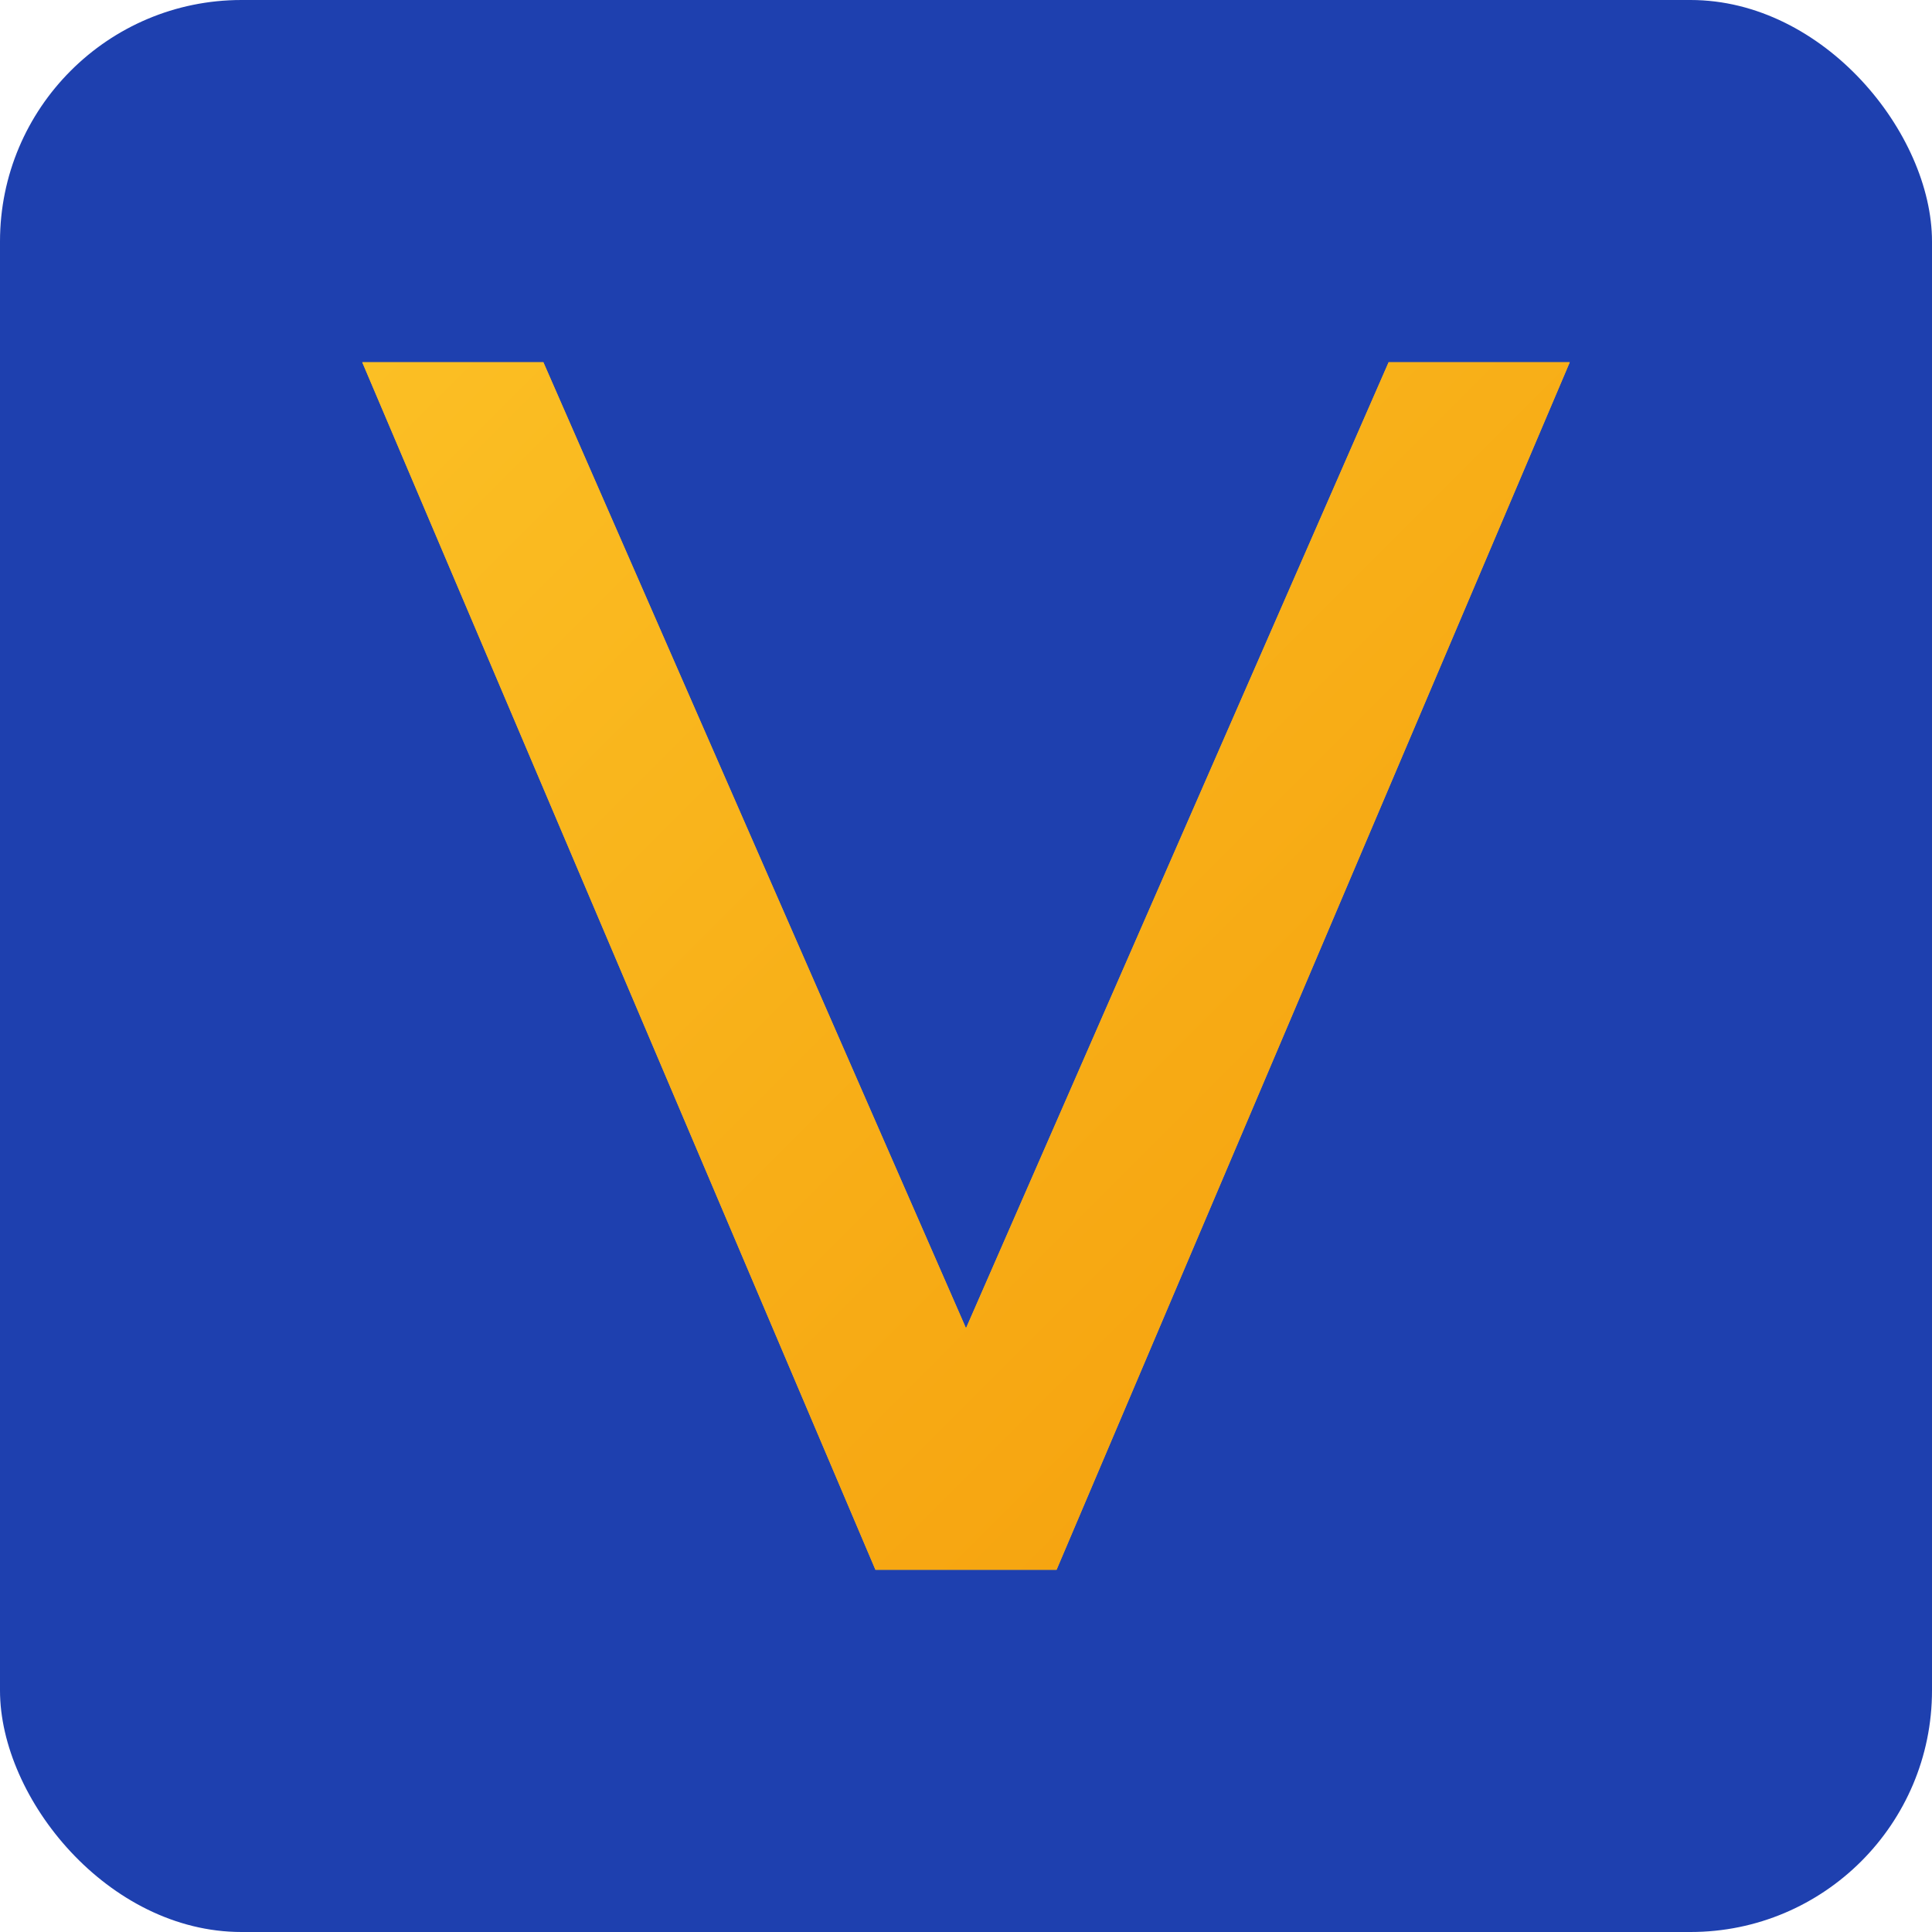 <svg xmlns="http://www.w3.org/2000/svg" viewBox="0 0 32 32" width="32" height="32">
  <!-- Background -->
  <rect width="32" height="32" fill="#1e40af" rx="4"/>
  
  <!-- Vizio V Shape -->
  <path d="M 6 6 L 9 6 L 16 22 L 23 6 L 26 6 L 17.5 26 L 14.5 26 Z" fill="#fbbf24" stroke="none"/>
  
  <!-- Optional: Add subtle gradient or shadow for depth -->
  <defs>
    <linearGradient id="vGradient" x1="0%" y1="0%" x2="100%" y2="100%">
      <stop offset="0%" style="stop-color:#fbbf24;stop-opacity:1" />
      <stop offset="100%" style="stop-color:#f59e0b;stop-opacity:1" />
    </linearGradient>
  </defs>
  
  <!-- Enhanced V with gradient -->
  <path d="M 6 6 L 9 6 L 16 22 L 23 6 L 26 6 L 17.5 26 L 14.5 26 Z" fill="url(#vGradient)" stroke="none"/>
</svg>
